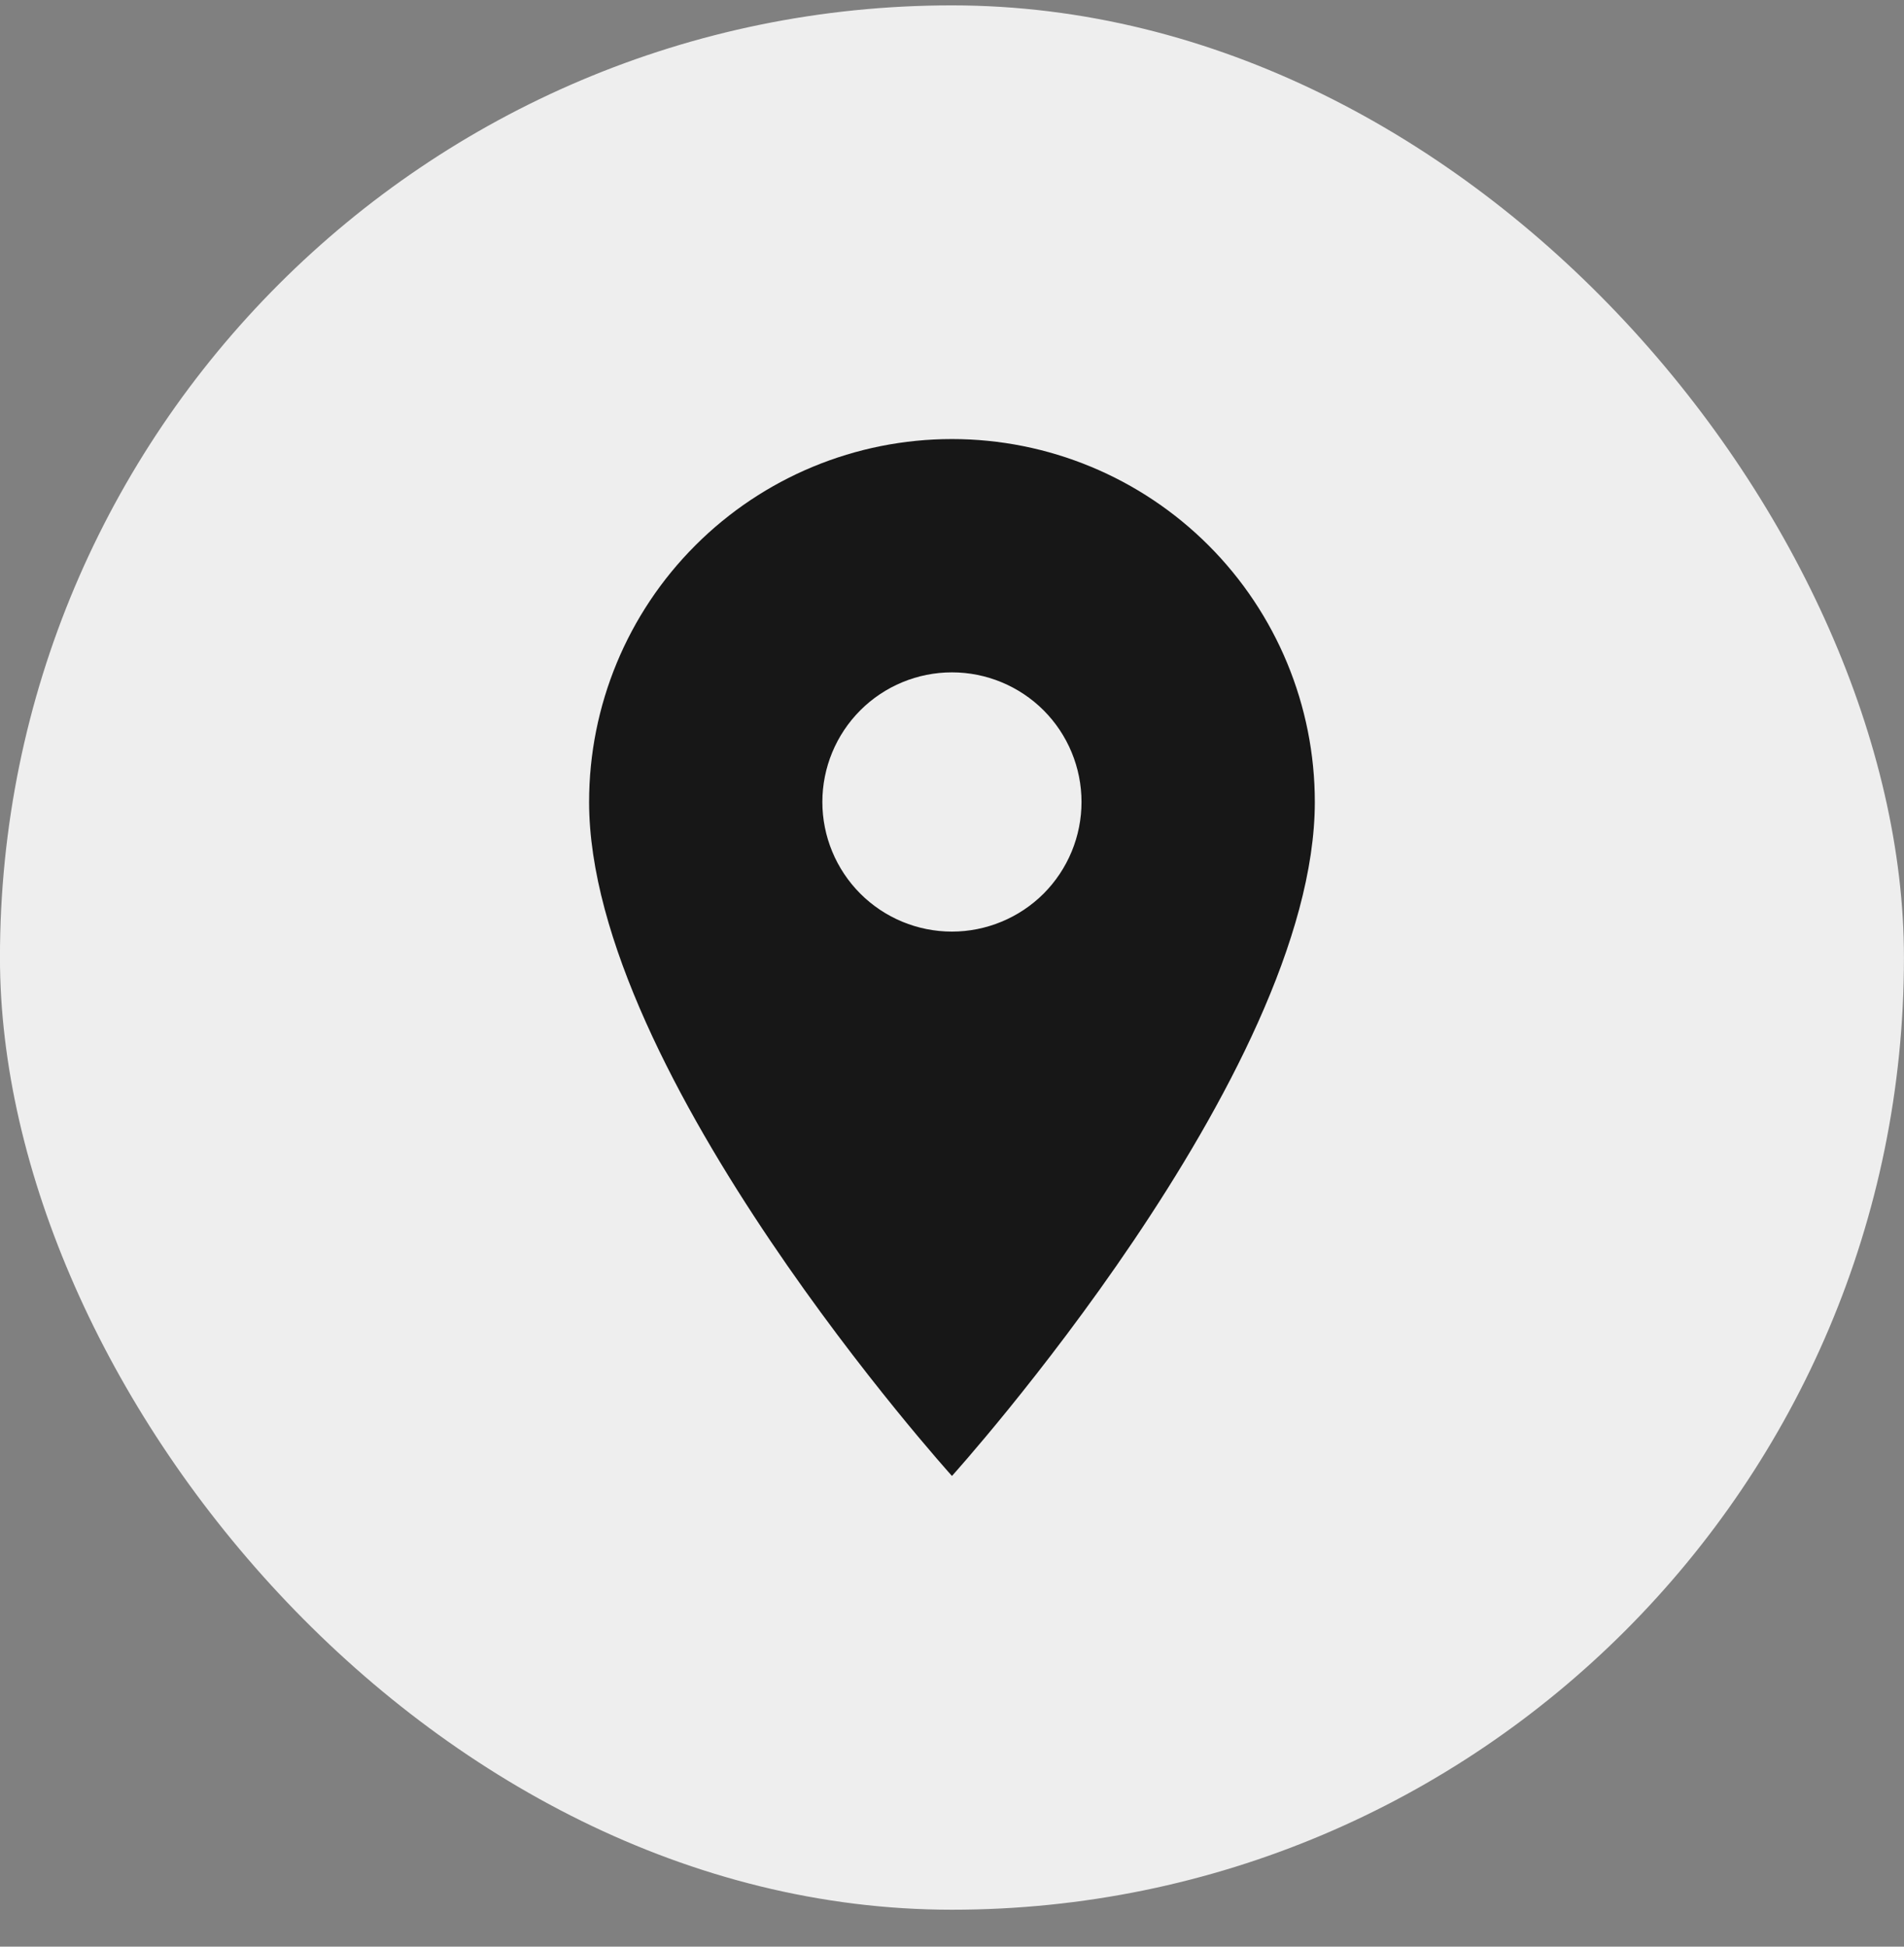 <svg width="45" height="46" viewBox="0 0 45 46" fill="none" xmlns="http://www.w3.org/2000/svg">
<rect x="0" y="0" width="45" height="46" fill="#808080" stroke="none"/>
<rect x="-0.001" y="0.127" width="45" height="45" rx="22.5" fill="#EEEEEE"/>
<path d="M22.499 22.014C21.686 22.014 20.907 21.691 20.333 21.117C19.759 20.542 19.436 19.763 19.436 18.951C19.436 18.139 19.759 17.36 20.333 16.785C20.907 16.211 21.686 15.888 22.499 15.888C23.311 15.888 24.09 16.211 24.665 16.785C25.239 17.36 25.561 18.139 25.561 18.951C25.561 19.353 25.482 19.751 25.328 20.123C25.174 20.495 24.949 20.832 24.665 21.117C24.38 21.401 24.042 21.627 23.671 21.78C23.299 21.934 22.901 22.014 22.499 22.014ZM22.499 10.375C20.224 10.375 18.043 11.278 16.435 12.887C14.826 14.495 13.923 16.676 13.923 18.951C13.923 25.383 22.499 34.877 22.499 34.877C22.499 34.877 31.075 25.383 31.075 18.951C31.075 16.676 30.171 14.495 28.563 12.887C26.954 11.278 24.773 10.375 22.499 10.375Z" fill="#171717"/>
</svg>
